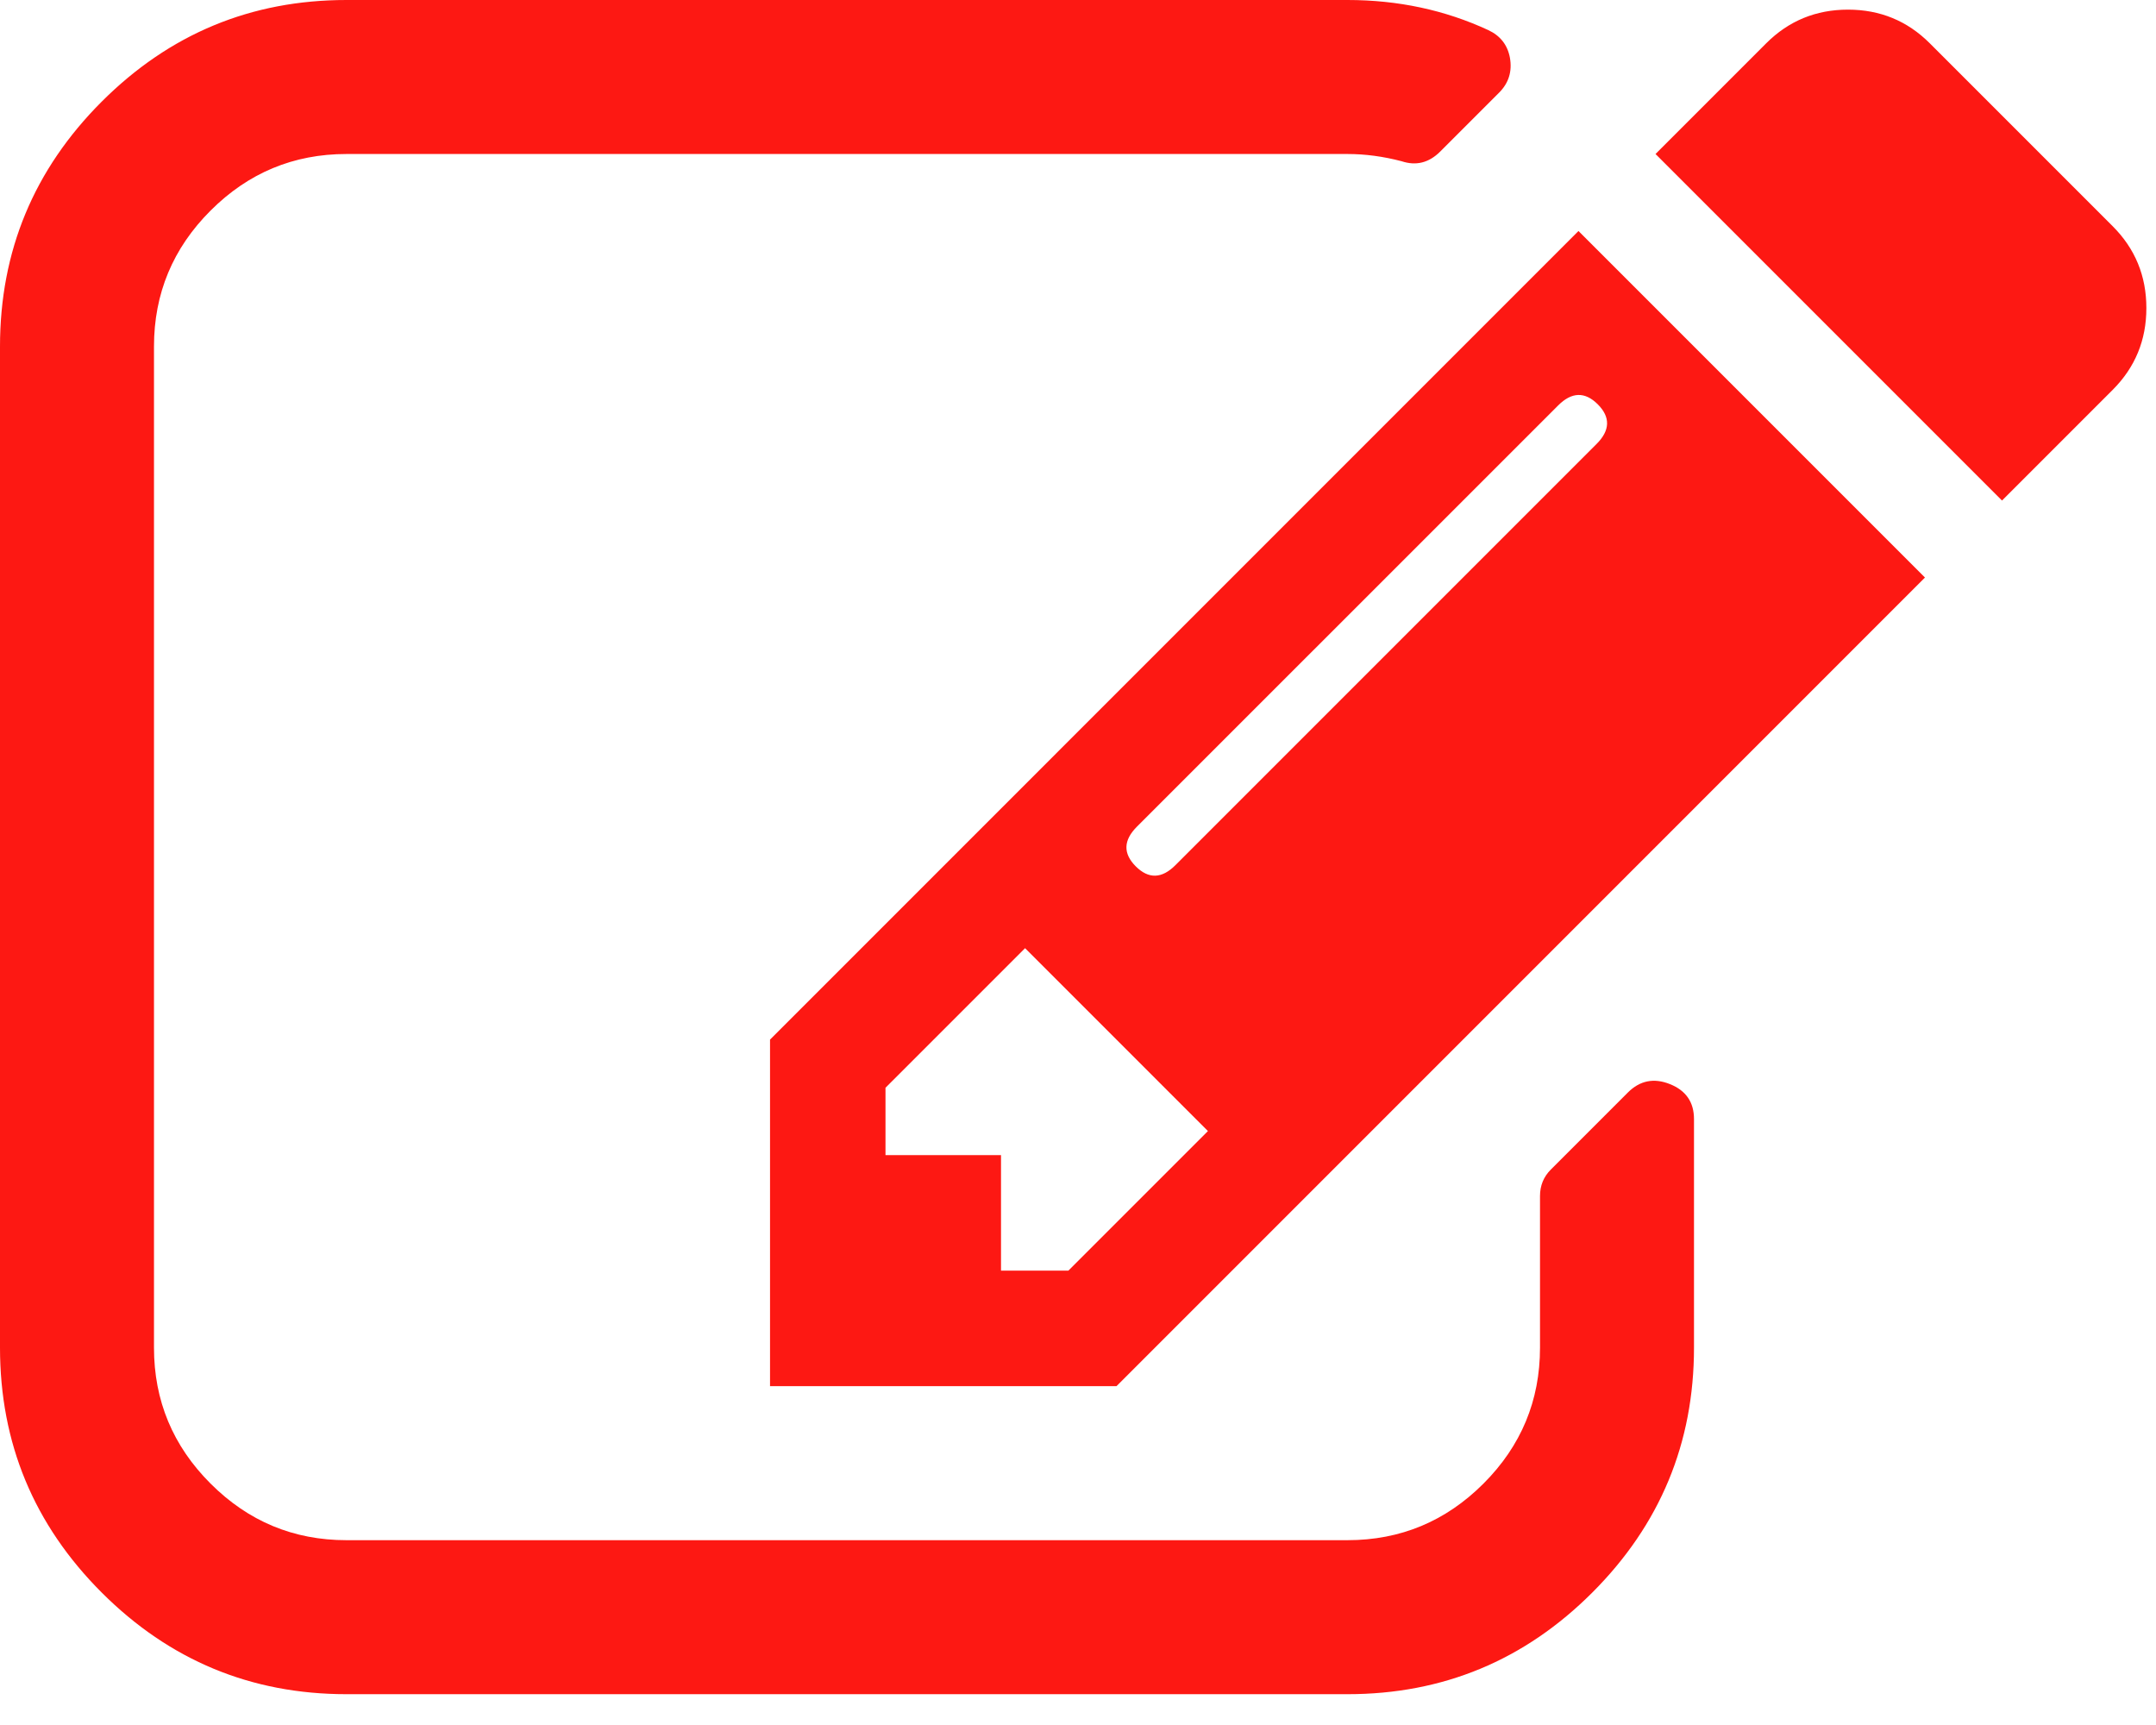 <svg width="45" height="36" viewBox="0 0 45 36" fill="none" xmlns="http://www.w3.org/2000/svg">
<g clip-path="url(#clip0_20_10)">
<path d="M22.299 26.518L25.212 23.605L21.395 19.788L18.482 22.701V24.107H20.893V26.518H22.299ZM33.348 8.437C33.08 8.17 32.804 8.178 32.52 8.463L23.73 17.252C23.446 17.536 23.438 17.812 23.705 18.08C23.973 18.348 24.25 18.34 24.534 18.055L33.323 9.266C33.608 8.982 33.616 8.705 33.348 8.437ZM35.357 23.354V28.125C35.357 30.117 34.65 31.82 33.235 33.235C31.821 34.65 30.117 35.357 28.125 35.357H7.232C5.24 35.357 3.537 34.65 2.122 33.235C0.707 31.82 0 30.117 0 28.125V7.232C0 5.24 0.707 3.537 2.122 2.122C3.537 0.707 5.24 0 7.232 0H28.125C29.18 0 30.159 0.209 31.063 0.628C31.314 0.745 31.465 0.937 31.515 1.205C31.565 1.49 31.49 1.733 31.289 1.934L30.059 3.164C29.824 3.398 29.556 3.465 29.255 3.365C28.87 3.264 28.493 3.214 28.125 3.214H7.232C6.127 3.214 5.182 3.608 4.395 4.395C3.608 5.181 3.214 6.127 3.214 7.232V28.125C3.214 29.23 3.608 30.176 4.395 30.962C5.182 31.749 6.127 32.143 7.232 32.143H28.125C29.23 32.143 30.176 31.749 30.963 30.962C31.749 30.176 32.143 29.23 32.143 28.125V24.961C32.143 24.743 32.218 24.559 32.369 24.408L33.976 22.801C34.227 22.55 34.52 22.491 34.855 22.625C35.19 22.759 35.357 23.002 35.357 23.354ZM32.946 4.821L40.178 12.053L23.304 28.928H16.072V21.696L32.946 4.821ZM44.096 8.136L41.786 10.446L34.554 3.214L36.864 0.904C37.333 0.435 37.902 0.201 38.571 0.201C39.241 0.201 39.81 0.435 40.279 0.904L44.096 4.721C44.565 5.19 44.799 5.759 44.799 6.429C44.799 7.098 44.565 7.667 44.096 8.136Z" fill="#FD1813"/>
</g>
<defs>
<clipPath id="clip0_20_10">
<rect width="45" height="35.357" fill="white"/>
</clipPath>
</defs>
</svg>
